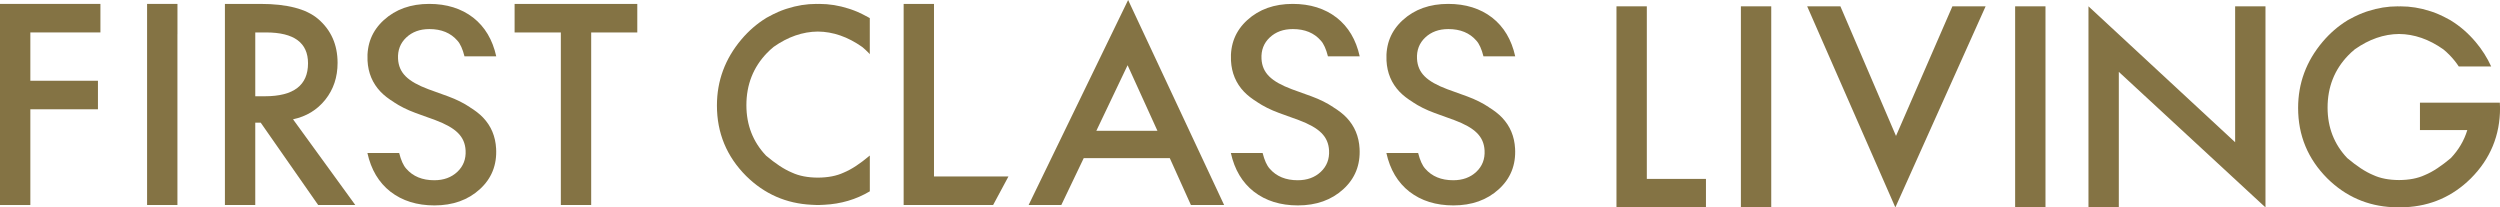 <?xml version="1.0" encoding="UTF-8"?><svg id="_レイヤー_2" xmlns="http://www.w3.org/2000/svg" viewBox="0 0 340.219 28.229"><defs><style>.cls-1{fill:#847344;}</style></defs><g id="design"><path class="cls-1" d="M224.112.861v23.485h8.047v3.882h-12.177V.861h4.13Z"/><path class="cls-1" d="M241.044.861v27.367h-4.13V.861h4.13Z"/><path class="cls-1" d="M250.455.861l7.568,17.64,7.675-17.64h4.52l-12.284,27.367L245.935.861h4.52Z"/><path class="cls-1" d="M278.365.861v27.367h-4.13V.861h4.13Z"/><path class="cls-1" d="M284.215,28.229V.861l19.959,18.496V.861h4.13v27.367l-19.959-18.449v18.449h-4.13Z"/><path class="cls-1" d="M340.19,13.971h-10.864v3.728h6.445c-.428,1.419-1.176,2.69-2.242,3.814-.643.54-1.255,1.003-1.836,1.387-.586.387-1.153.694-1.7.922-.965.45-2.138.675-3.513.681-1.375-.006-2.548-.231-3.513-.681-.547-.228-1.114-.535-1.7-.922-.582-.384-1.194-.847-1.836-1.387-1.78-1.877-2.676-4.163-2.676-6.864,0-2.802.934-5.171,2.802-7.107.288-.302.59-.572.898-.827,1.953-1.375,3.961-2.074,6.026-2.09,2.065.016,4.073.716,6.026,2.09.308.255.61.525.898.827.457.474.857.975,1.202,1.501h4.411c-.533-1.173-1.237-2.29-2.128-3.346-1.005-1.185-2.12-2.148-3.342-2.897v-.007c-.017-.01-.035-.018-.052-.028-.064-.037-.128-.069-.192-.105-.241-.141-.49-.266-.74-.39-.221-.108-.442-.214-.664-.31-.309-.132-.622-.258-.943-.366-.1-.035-.2-.063-.3-.095-1.3-.419-2.624-.636-3.975-.636-.068,0-.132.009-.199.009-.068,0-.131-.009-.199-.009-1.351,0-2.676.217-3.975.636-.1.032-.201.061-.3.095-.321.108-.634.234-.943.366-.222.096-.444.202-.664.31-.25.124-.498.25-.74.39-.064.036-.129.068-.192.105-.017.01-.035.018-.052.028v.007c-1.222.749-2.337,1.712-3.342,2.897-2.221,2.631-3.331,5.626-3.331,8.986,0,3.747,1.326,6.947,3.98,9.601,2.485,2.453,5.457,3.747,8.902,3.913.058.003.116.006.174.008.193.007.38.026.576.026.036,0,.072-.003.108-.003.036,0,.072.003.108.003.195,0,.383-.019.576-.026.058-.002.116-.005.174-.008,3.445-.166,6.417-1.459,8.902-3.913,2.654-2.654,3.98-5.854,3.98-9.601,0-.24-.019-.475-.03-.711Z"/><path class="cls-1" d="M13.666,4.414H4.13v6.576h9.199v3.882H4.13v13.028H0V.532h13.666v3.882Z"/><path class="cls-1" d="M39.879,16.236l8.472,11.663h-5.052l-7.816-11.202h-.745v11.202h-4.13V.532h4.839c3.616,0,6.227.679,7.834,2.038,1.772,1.513,2.659,3.51,2.659,5.991,0,1.938-.556,3.605-1.666,4.998-1.111,1.395-2.576,2.287-4.396,2.676ZM34.739,13.099h1.312c3.911,0,5.867-1.495,5.867-4.484,0-2.8-1.903-4.2-5.708-4.2h-1.471v8.685Z"/><path class="cls-1" d="M80.453,4.414v23.485h-4.13V4.414h-6.292V.532h16.697v3.882h-6.274Z"/><path class="cls-1" d="M127.105.532v23.485h10.132l-2.085,3.882h-12.177V.532h4.13Z"/><path class="cls-1" d="M159.196,21.524h-11.716l-3.049,6.375h-4.449L153.524,0l13.064,27.899h-4.52l-2.872-6.375ZM157.512,17.8l-4.059-8.925-4.254,8.925h8.313Z"/><path class="cls-1" d="M58.436,3.956c1.63,0,2.899.523,3.806,1.57.398.432.719,1.153.968,2.138h4.313l.009-.002c-.499-2.262-1.545-4.016-3.136-5.262-1.615-1.247-3.61-1.869-5.985-1.869-2.505,0-4.563.733-6.174,2.199-1.6,1.456-2.34,3.299-2.221,5.529.089,1.665.679,3.071,1.768,4.218.485.51,1.102.981,1.821,1.422h-.016c.823.548,1.795,1.043,2.959,1.471l2.694.974c.699.262,1.305.537,1.817.824.512.289.933.597,1.264.927.331.33.58.691.749,1.084.169.393.266.825.291,1.296.063,1.173-.31,2.142-1.12,2.906-.81.765-1.859,1.147-3.147,1.147-1.63,0-2.899-.523-3.806-1.57-.398-.432-.719-1.153-.968-2.138h-4.313l-.009.002c.499,2.262,1.545,4.016,3.136,5.262,1.615,1.247,3.61,1.869,5.985,1.869,2.505,0,4.563-.733,6.174-2.199,1.6-1.456,2.34-3.299,2.221-5.529-.089-1.665-.679-3.071-1.768-4.218-.485-.51-1.102-.981-1.821-1.422h.016c-.823-.548-1.795-1.043-2.959-1.471l-2.694-.974c-.699-.262-1.305-.537-1.817-.824-.512-.289-.933-.597-1.264-.927-.331-.33-.58-.691-.749-1.084-.169-.393-.266-.825-.291-1.296-.063-1.173.31-2.142,1.12-2.906.81-.765,1.859-1.147,3.147-1.147Z"/><path class="cls-1" d="M175.941,3.956c1.63,0,2.899.523,3.806,1.57.398.432.719,1.153.968,2.138h4.313l.009-.002c-.499-2.262-1.545-4.016-3.136-5.262-1.615-1.247-3.61-1.869-5.985-1.869-2.505,0-4.563.733-6.174,2.199-1.6,1.456-2.34,3.299-2.221,5.529.089,1.665.679,3.071,1.768,4.218.485.51,1.102.981,1.821,1.422h-.016c.823.548,1.795,1.043,2.959,1.471l2.694.974c.699.262,1.305.537,1.817.824.512.289.933.597,1.264.927.331.33.58.691.749,1.084.169.393.266.825.291,1.296.063,1.173-.31,2.142-1.12,2.906-.81.765-1.859,1.147-3.147,1.147-1.63,0-2.899-.523-3.806-1.57-.398-.432-.719-1.153-.968-2.138h-4.313l-.009.002c.499,2.262,1.545,4.016,3.136,5.262,1.615,1.247,3.61,1.869,5.985,1.869,2.505,0,4.563-.733,6.174-2.199,1.6-1.456,2.34-3.299,2.221-5.529-.089-1.665-.679-3.071-1.768-4.218-.485-.51-1.102-.981-1.821-1.422h.016c-.823-.548-1.795-1.043-2.959-1.471l-2.694-.974c-.699-.262-1.305-.537-1.817-.824-.512-.289-.933-.597-1.264-.927-.331-.33-.58-.691-.749-1.084-.169-.393-.266-.825-.291-1.296-.063-1.173.31-2.142,1.12-2.906.81-.765,1.859-1.147,3.147-1.147Z"/><path class="cls-1" d="M197.105,3.956c1.63,0,2.899.523,3.806,1.57.398.432.719,1.153.968,2.138h4.313l.009-.002c-.499-2.262-1.545-4.016-3.136-5.262-1.615-1.247-3.61-1.869-5.985-1.869-2.505,0-4.563.733-6.174,2.199-1.6,1.456-2.34,3.299-2.221,5.529.089,1.665.679,3.071,1.768,4.218.485.51,1.102.981,1.821,1.422h-.016c.823.548,1.795,1.043,2.959,1.471l2.694.974c.699.262,1.305.537,1.817.824.512.289.933.597,1.264.927.331.33.58.691.749,1.084.169.393.266.825.291,1.296.063,1.173-.31,2.142-1.12,2.906-.81.765-1.859,1.147-3.147,1.147-1.63,0-2.899-.523-3.806-1.57-.398-.432-.719-1.153-.968-2.138h-4.313l-.009.002c.499,2.262,1.545,4.016,3.136,5.262,1.615,1.247,3.61,1.869,5.985,1.869,2.505,0,4.563-.733,6.174-2.199,1.6-1.456,2.34-3.299,2.221-5.529-.089-1.665-.679-3.071-1.768-4.218-.485-.51-1.102-.981-1.821-1.422h.016c-.823-.548-1.795-1.043-2.959-1.471l-2.694-.974c-.699-.262-1.305-.537-1.817-.824-.512-.289-.933-.597-1.264-.927-.331-.33-.58-.691-.749-1.084-.169-.393-.266-.825-.291-1.296-.063-1.173.31-2.142,1.12-2.906.81-.765,1.859-1.147,3.147-1.147Z"/><path class="cls-1" d="M118.349,21.183c-.643.54-1.255,1.003-1.836,1.387-.586.387-1.153.694-1.7.922-.965.45-2.138.675-3.513.681-1.375-.006-2.548-.231-3.513-.681-.547-.228-1.114-.535-1.7-.922-.582-.384-1.194-.847-1.836-1.387-1.78-1.877-2.676-4.163-2.676-6.864,0-2.802.934-5.171,2.802-7.107.288-.302.59-.572.898-.827,1.953-1.375,3.961-2.074,6.026-2.09,2.065.016,4.073.716,6.026,2.09.308.255.61.525.898.827.052.053.093.111.143.165V2.47s0,0,0,0v-.007c-.017-.01-.035-.018-.052-.028-.064-.037-.128-.069-.192-.105-.241-.141-.49-.266-.74-.39-.221-.108-.442-.214-.664-.31-.309-.132-.622-.258-.943-.366-.1-.035-.2-.063-.3-.095-1.3-.419-2.624-.636-3.975-.636-.068,0-.132.009-.199.009-.068,0-.131-.009-.199-.009-1.351,0-2.676.217-3.975.636-.1.032-.201.061-.3.095-.321.108-.634.234-.943.366-.222.096-.444.202-.664.31-.25.124-.498.25-.74.39-.064.036-.129.068-.192.105-.017.01-.035.018-.052.028v.007c-1.222.749-2.337,1.712-3.342,2.897-2.221,2.631-3.331,5.626-3.331,8.986,0,3.747,1.326,6.947,3.98,9.601,2.485,2.453,5.457,3.747,8.902,3.913.058.003.116.006.174.008.193.007.38.026.576.026.036,0,.072-.003.108-.003.036,0,.072.003.108.003.195,0,.383-.019.576-.026.058-.002.116-.005.174-.008,2.28-.11,4.348-.724,6.209-1.831v-4.873c-.006.007-.011.014-.018.021Z"/><polygon class="cls-1" points="24.15 .532 24.146 .532 20.016 .532 20.016 4.666 20.016 27.899 24.146 27.899 24.146 4.666 24.15 4.666 24.15 .532"/></g></svg>